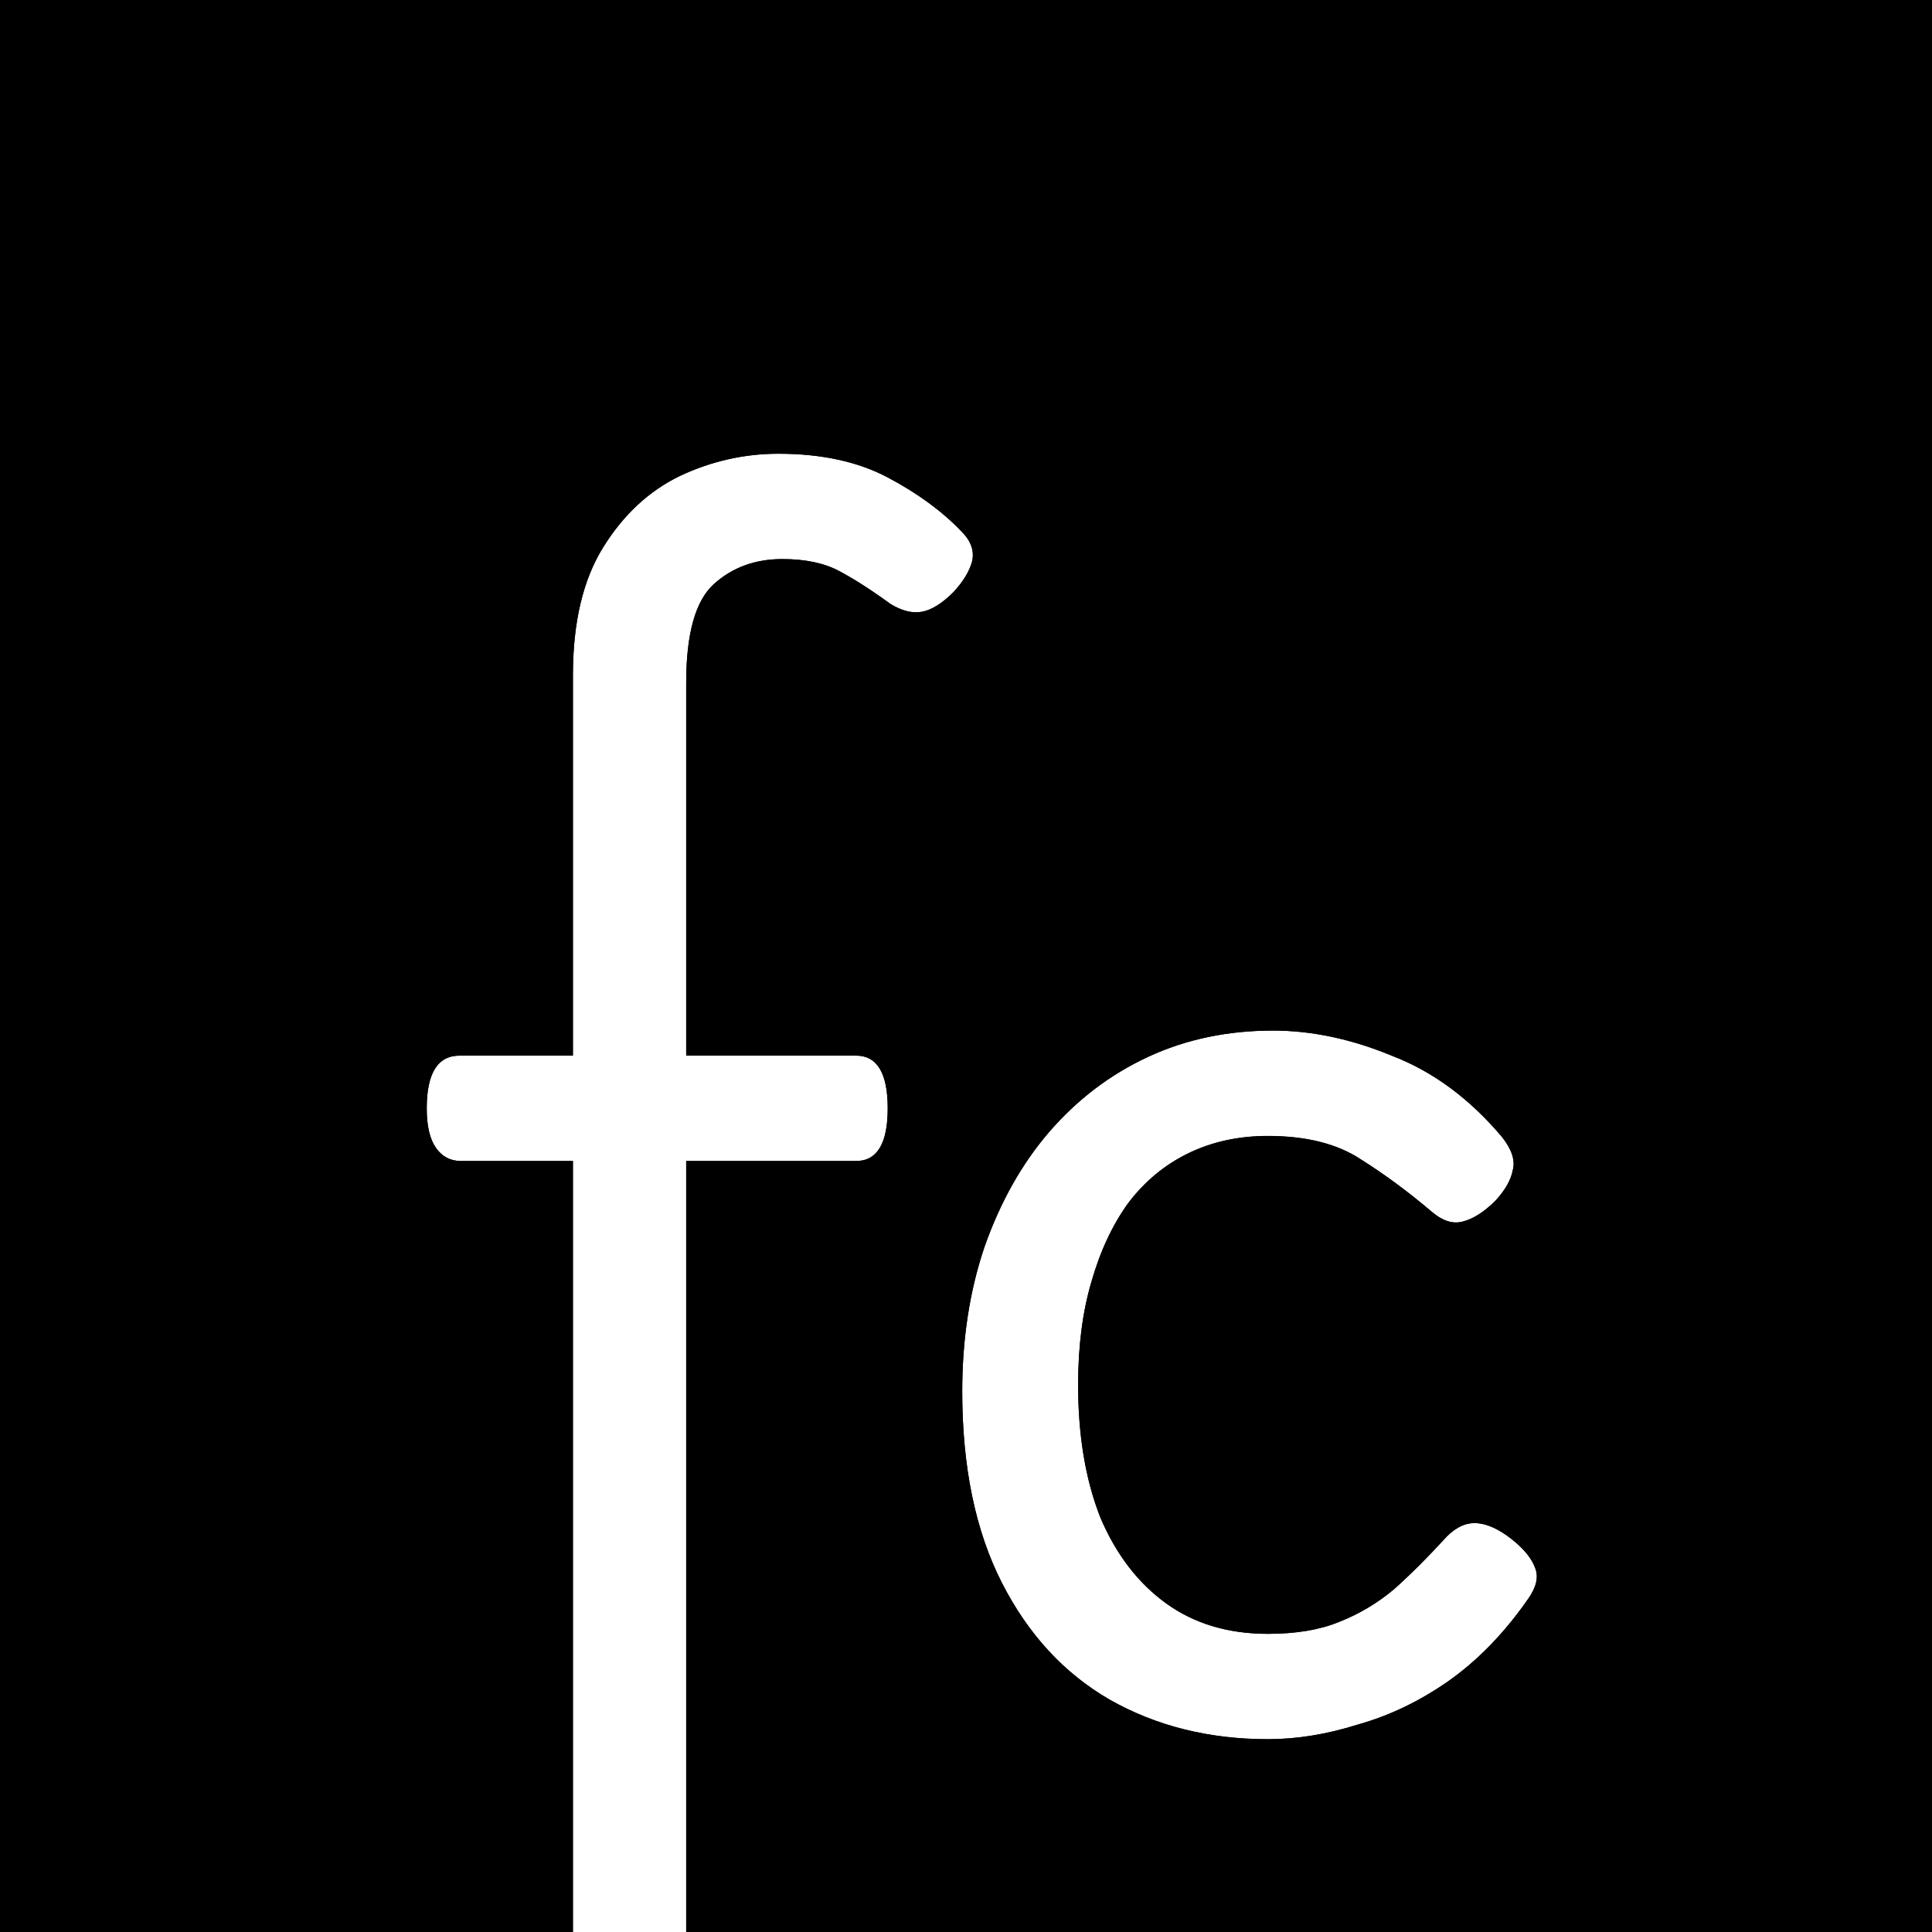 <svg xmlns="http://www.w3.org/2000/svg" fill="none" viewBox="0 0 32 32" height="32" width="32">
<rect x="0" y="0" width="32" height="32" fill="#808080" stroke="none"/>
<g clip-path="url(#clip0_2995_77279)">
<rect fill="black" height="32" width="32"></rect>
<path fill="black" d="M0 0H64V64H0V0Z"></path>
<path fill="white" d="M20.999 28.807C20.024 28.807 19.152 28.589 18.381 28.153C17.625 27.716 17.028 27.069 16.592 26.211C16.156 25.353 15.938 24.299 15.938 23.048C15.938 22.175 16.061 21.375 16.308 20.648C16.57 19.906 16.927 19.274 17.377 18.75C17.843 18.212 18.388 17.797 19.014 17.507C19.639 17.216 20.33 17.07 21.086 17.07C21.726 17.07 22.38 17.209 23.049 17.485C23.733 17.747 24.344 18.198 24.882 18.837C25.042 19.041 25.1 19.223 25.056 19.383C25.027 19.543 24.933 19.71 24.773 19.885C24.584 20.074 24.402 20.19 24.227 20.234C24.067 20.277 23.9 20.226 23.726 20.081C23.333 19.746 22.94 19.456 22.548 19.208C22.155 18.947 21.639 18.816 20.999 18.816C20.519 18.816 20.082 18.91 19.69 19.099C19.297 19.288 18.963 19.565 18.686 19.928C18.424 20.292 18.221 20.728 18.076 21.237C17.93 21.732 17.857 22.299 17.857 22.939C17.857 23.782 17.981 24.517 18.228 25.142C18.49 25.753 18.854 26.226 19.319 26.56C19.784 26.895 20.344 27.062 20.999 27.062C21.464 27.062 21.857 26.997 22.177 26.866C22.511 26.735 22.817 26.553 23.093 26.32C23.369 26.073 23.66 25.782 23.966 25.448C24.126 25.288 24.293 25.215 24.468 25.229C24.642 25.244 24.831 25.331 25.035 25.491C25.238 25.651 25.369 25.811 25.427 25.971C25.486 26.117 25.449 26.284 25.318 26.473C24.926 27.04 24.482 27.498 23.988 27.847C23.508 28.182 23.006 28.422 22.482 28.567C21.973 28.727 21.479 28.807 20.999 28.807Z"></path>
<path fill="white" d="M8.355 38.363C7.962 38.363 7.584 38.298 7.221 38.167C6.872 38.05 6.559 37.876 6.283 37.643C6.006 37.425 5.788 37.163 5.628 36.858C5.526 36.654 5.519 36.465 5.606 36.291C5.679 36.116 5.832 35.956 6.064 35.811C6.283 35.68 6.464 35.614 6.61 35.614C6.755 35.629 6.908 35.724 7.068 35.898C7.301 36.145 7.533 36.342 7.766 36.487C7.999 36.647 8.253 36.727 8.53 36.727C8.908 36.727 9.162 36.582 9.293 36.291C9.424 36.014 9.49 35.665 9.49 35.243V19.231H7.635C7.461 19.231 7.322 19.158 7.221 19.013C7.119 18.867 7.068 18.649 7.068 18.358C7.068 17.776 7.25 17.485 7.613 17.485H9.49V11.181C9.49 10.308 9.657 9.603 9.991 9.065C10.326 8.526 10.748 8.134 11.257 7.886C11.78 7.639 12.326 7.516 12.893 7.516C13.605 7.516 14.209 7.647 14.704 7.908C15.198 8.17 15.605 8.468 15.925 8.803C16.085 8.963 16.143 9.13 16.1 9.305C16.056 9.464 15.954 9.632 15.794 9.806C15.605 9.995 15.431 10.104 15.271 10.133C15.111 10.163 14.936 10.119 14.747 10.003C14.427 9.77 14.144 9.588 13.896 9.457C13.649 9.326 13.336 9.261 12.958 9.261C12.507 9.261 12.129 9.399 11.824 9.675C11.518 9.952 11.366 10.497 11.366 11.312V17.485H14.18C14.529 17.485 14.704 17.776 14.704 18.358C14.704 18.94 14.529 19.231 14.18 19.231H11.366V35.243C11.366 36.029 11.227 36.647 10.951 37.098C10.689 37.549 10.326 37.869 9.86 38.058C9.41 38.261 8.908 38.363 8.355 38.363Z"></path>
<path fill="black" d="M18.38 28.151C19.151 28.588 20.024 28.806 20.998 28.806C21.478 28.806 21.973 28.726 22.482 28.566C23.005 28.42 23.507 28.18 23.987 27.846C24.482 27.497 24.925 27.039 25.318 26.471C25.449 26.282 25.485 26.115 25.427 25.97C25.369 25.81 25.238 25.65 25.034 25.49C24.831 25.33 24.642 25.242 24.467 25.228C24.293 25.213 24.125 25.286 23.965 25.446C23.66 25.781 23.369 26.072 23.093 26.319C22.816 26.551 22.511 26.733 22.176 26.864C21.856 26.995 21.464 27.061 20.998 27.061C20.344 27.061 19.784 26.893 19.318 26.559C18.853 26.224 18.489 25.752 18.228 25.141C17.98 24.515 17.857 23.781 17.857 22.937C17.857 22.297 17.93 21.73 18.075 21.236C18.22 20.727 18.424 20.29 18.686 19.927C18.962 19.563 19.297 19.287 19.689 19.098C20.082 18.909 20.518 18.814 20.998 18.814C21.638 18.814 22.154 18.945 22.547 19.207C22.94 19.454 23.333 19.745 23.725 20.079C23.9 20.225 24.067 20.276 24.227 20.232C24.401 20.189 24.583 20.072 24.772 19.883C24.932 19.709 25.027 19.541 25.056 19.381C25.1 19.221 25.041 19.04 24.881 18.836C24.343 18.196 23.733 17.745 23.049 17.483C22.38 17.207 21.726 17.069 21.085 17.069C20.329 17.069 19.638 17.214 19.013 17.505C18.388 17.796 17.842 18.21 17.377 18.749C16.926 19.272 16.57 19.905 16.308 20.647C16.061 21.374 15.937 22.174 15.937 23.046C15.937 24.297 16.155 25.352 16.591 26.21C17.028 27.068 17.624 27.715 18.38 28.151ZM23.251 16.977C22.526 16.678 21.803 16.523 21.085 16.523C20.258 16.523 19.487 16.683 18.783 17.011C18.085 17.335 17.479 17.797 16.964 18.392L16.964 18.393C16.463 18.974 16.075 19.668 15.794 20.465L15.793 20.465L15.791 20.471C15.523 21.262 15.392 22.122 15.392 23.046C15.392 24.358 15.62 25.503 16.105 26.457C16.584 27.399 17.251 28.129 18.108 28.624L18.108 28.624L18.112 28.626C18.973 29.113 19.939 29.351 20.998 29.351C21.537 29.351 22.083 29.262 22.637 29.089C23.221 28.925 23.775 28.658 24.299 28.293L24.302 28.291C24.855 27.901 25.342 27.394 25.766 26.782C25.948 26.52 26.085 26.158 25.937 25.776C25.829 25.486 25.614 25.252 25.371 25.061C25.122 24.865 24.833 24.711 24.512 24.684C24.134 24.653 23.817 24.823 23.58 25.061L23.571 25.069L23.562 25.078C23.269 25.4 22.993 25.675 22.735 25.907C22.506 26.099 22.254 26.248 21.978 26.356L21.974 26.358L21.97 26.359C21.734 26.456 21.416 26.515 20.998 26.515C20.441 26.515 19.997 26.375 19.637 26.116C19.266 25.849 18.961 25.464 18.732 24.933C18.517 24.387 18.402 23.726 18.402 22.937C18.402 22.337 18.471 21.824 18.598 21.39L18.598 21.39L18.599 21.386C18.73 20.929 18.907 20.554 19.124 20.251C19.35 19.956 19.617 19.738 19.926 19.589C20.238 19.439 20.592 19.36 20.998 19.36C21.568 19.36 21.968 19.476 22.245 19.661L22.251 19.665L22.257 19.668C22.625 19.9 22.997 20.175 23.372 20.495L23.372 20.495L23.376 20.498C23.631 20.711 23.976 20.863 24.365 20.76C24.669 20.683 24.932 20.495 25.158 20.269L25.166 20.26L25.174 20.252C25.369 20.039 25.53 19.789 25.588 19.501C25.685 19.107 25.512 18.755 25.31 18.499L25.305 18.492L25.299 18.485C24.712 17.786 24.029 17.276 23.251 16.977Z" clip-rule="evenodd" fill-rule="evenodd"></path>
<path fill="black" d="M15.27 10.132C15.11 10.161 14.936 10.117 14.747 10.001C14.427 9.768 14.143 9.587 13.896 9.456C13.649 9.325 13.336 9.259 12.958 9.259C12.507 9.259 12.129 9.398 11.823 9.674C11.518 9.95 11.365 10.496 11.365 11.31V17.484H14.18C14.528 17.484 14.703 17.775 14.703 18.357C14.703 18.938 14.528 19.229 14.18 19.229H11.365V35.242C11.365 36.027 11.227 36.645 10.951 37.096C10.689 37.547 10.325 37.867 9.86 38.056C9.409 38.26 8.907 38.362 8.355 38.362C7.962 38.362 7.584 38.296 7.22 38.165C6.871 38.049 6.559 37.874 6.282 37.642C6.006 37.424 5.788 37.162 5.628 36.856C5.526 36.653 5.519 36.464 5.606 36.289C5.679 36.115 5.831 35.955 6.064 35.809C6.282 35.678 6.464 35.613 6.609 35.613C6.755 35.627 6.908 35.722 7.068 35.897C7.3 36.144 7.533 36.34 7.766 36.486C7.998 36.645 8.253 36.725 8.529 36.725C8.907 36.725 9.162 36.58 9.293 36.289C9.424 36.013 9.489 35.664 9.489 35.242V19.229H7.635C7.46 19.229 7.322 19.157 7.22 19.011C7.118 18.866 7.068 18.648 7.068 18.357C7.068 17.775 7.249 17.484 7.613 17.484H9.489V11.179C9.489 10.307 9.656 9.601 9.991 9.063C10.325 8.525 10.747 8.132 11.256 7.885C11.78 7.638 12.325 7.514 12.892 7.514C13.605 7.514 14.209 7.645 14.703 7.907C15.198 8.169 15.605 8.467 15.925 8.801C16.085 8.961 16.143 9.129 16.099 9.303C16.056 9.463 15.954 9.63 15.794 9.805C15.605 9.994 15.43 10.103 15.27 10.132ZM16.315 8.42C16.568 8.675 16.73 9.028 16.628 9.435L16.627 9.441L16.625 9.447C16.551 9.718 16.391 9.96 16.196 10.173L16.188 10.182L16.18 10.191C15.958 10.412 15.687 10.611 15.368 10.669C15.034 10.729 14.722 10.627 14.461 10.466L14.443 10.455L14.426 10.442C14.119 10.219 13.858 10.053 13.641 9.938C13.495 9.861 13.277 9.805 12.958 9.805C12.628 9.805 12.385 9.902 12.189 10.078C12.069 10.187 11.911 10.516 11.911 11.31V16.939H14.18C14.539 16.939 14.851 17.106 15.04 17.422C15.203 17.693 15.248 18.029 15.248 18.357C15.248 18.684 15.203 19.021 15.04 19.292C14.851 19.607 14.539 19.775 14.18 19.775H11.911V35.242C11.911 36.08 11.765 36.808 11.419 37.376C11.101 37.921 10.65 38.322 10.075 38.558C9.548 38.794 8.972 38.907 8.355 38.907C7.902 38.907 7.464 38.832 7.042 38.681C6.634 38.544 6.264 38.338 5.937 38.064C5.605 37.801 5.34 37.482 5.145 37.109L5.142 37.105L5.14 37.1C4.978 36.777 4.942 36.412 5.11 36.062C5.244 35.754 5.493 35.523 5.775 35.347L5.779 35.344L5.783 35.342C6.031 35.193 6.316 35.068 6.609 35.068H6.637L6.664 35.07C7.002 35.104 7.27 35.31 7.467 35.525C7.674 35.745 7.87 35.908 8.055 36.023L8.065 36.029L8.075 36.036C8.219 36.135 8.366 36.18 8.529 36.18C8.65 36.18 8.709 36.157 8.733 36.143C8.751 36.133 8.773 36.115 8.795 36.065L8.798 36.06L8.8 36.056C8.886 35.875 8.944 35.612 8.944 35.242V19.775H7.635C7.279 19.775 6.975 19.612 6.773 19.324C6.578 19.045 6.522 18.694 6.522 18.357C6.522 18.027 6.571 17.686 6.741 17.413C6.939 17.097 7.257 16.939 7.613 16.939H8.944V11.179C8.944 10.242 9.123 9.426 9.528 8.775C9.91 8.16 10.405 7.692 11.018 7.394L11.023 7.392C11.618 7.111 12.243 6.969 12.892 6.969C13.67 6.969 14.367 7.112 14.958 7.425C15.492 7.707 15.948 8.038 16.315 8.42Z" clip-rule="evenodd" fill-rule="evenodd"></path>
</g>
<defs>
<clipPath id="clip0_2995_77279">
<rect fill="white" height="32" width="32"></rect>
</clipPath>
</defs>
</svg>
